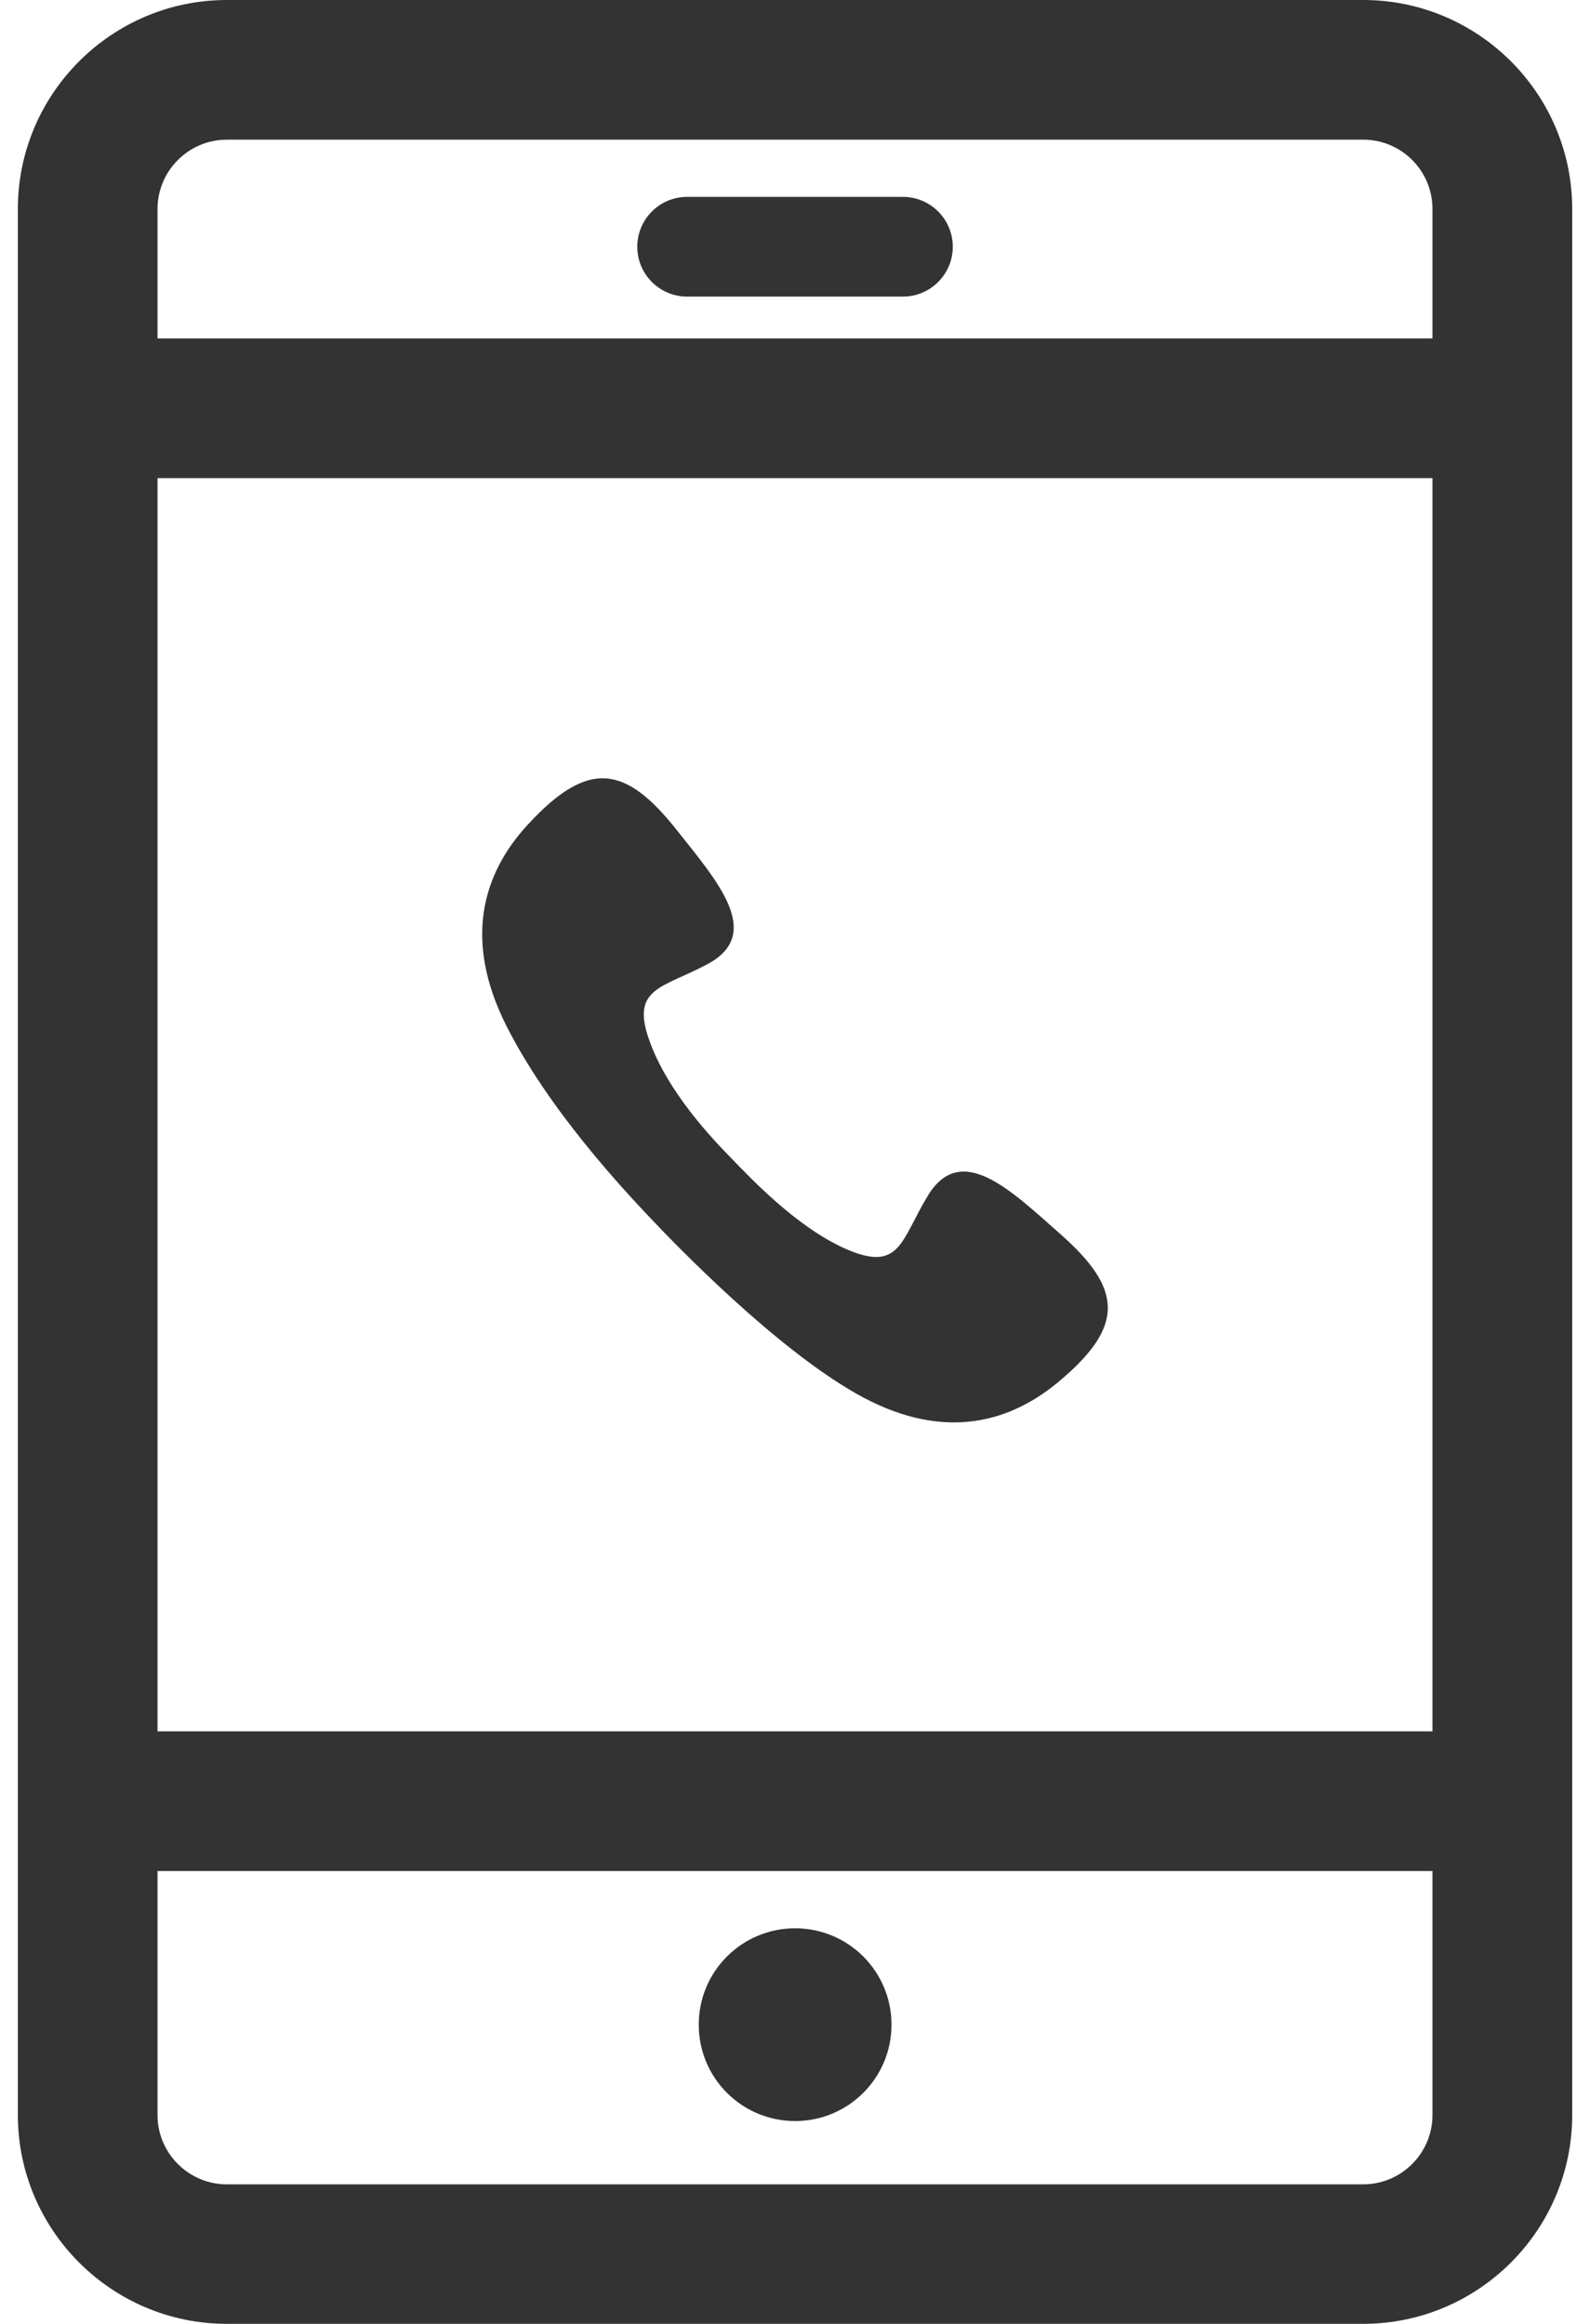 <svg width="26" height="38" viewBox="0 0 26 38" fill="none" xmlns="http://www.w3.org/2000/svg">
<path d="M22.292 0H3.708C1.826 0 0.292 1.534 0.292 3.417V34.583C0.292 36.466 1.826 37.999 3.708 37.999H22.292C24.175 37.999 25.709 36.466 25.709 34.583V3.417C25.709 1.534 24.175 0 22.292 0ZM2.576 7.818H23.424V28.311H2.576V7.818ZM3.708 2.284H22.292C22.919 2.284 23.424 2.793 23.424 3.417V5.534H2.576V3.417C2.576 2.793 3.085 2.284 3.708 2.284ZM22.292 35.718H3.708C3.085 35.718 2.576 35.209 2.576 34.586V30.595H23.424V34.586C23.424 35.209 22.915 35.718 22.292 35.718Z" fill="#333333"/>
<path d="M11.237 4.85H14.764C15.214 4.85 15.58 4.485 15.58 4.035C15.58 3.584 15.214 3.219 14.764 3.219H11.237C10.786 3.219 10.421 3.584 10.421 4.035C10.421 4.485 10.786 4.85 11.237 4.85Z" fill="#333333"/>
<path d="M13.002 31.531C12.131 31.531 11.426 32.236 11.426 33.107C11.426 33.979 12.131 34.683 13.002 34.683C13.873 34.683 14.578 33.979 14.578 33.107C14.578 32.236 13.873 31.531 13.002 31.531Z" fill="#333333"/>
<path d="M17.328 20.169C16.535 19.471 15.713 18.651 15.168 19.559C14.734 20.28 14.718 20.789 13.879 20.443C13.044 20.094 12.257 19.245 11.964 18.945C11.67 18.645 10.916 17.862 10.616 17.007C10.313 16.152 10.825 16.162 11.566 15.767C12.499 15.271 11.726 14.406 11.07 13.577C10.231 12.517 9.624 12.406 8.632 13.483C7.878 14.298 7.585 15.382 8.273 16.759C8.962 18.136 10.192 19.448 10.626 19.908C11.06 20.368 12.665 22.029 14.003 22.789C15.341 23.549 16.441 23.314 17.296 22.606C18.422 21.673 18.343 21.063 17.328 20.169Z" fill="#333333"/>
</svg>
